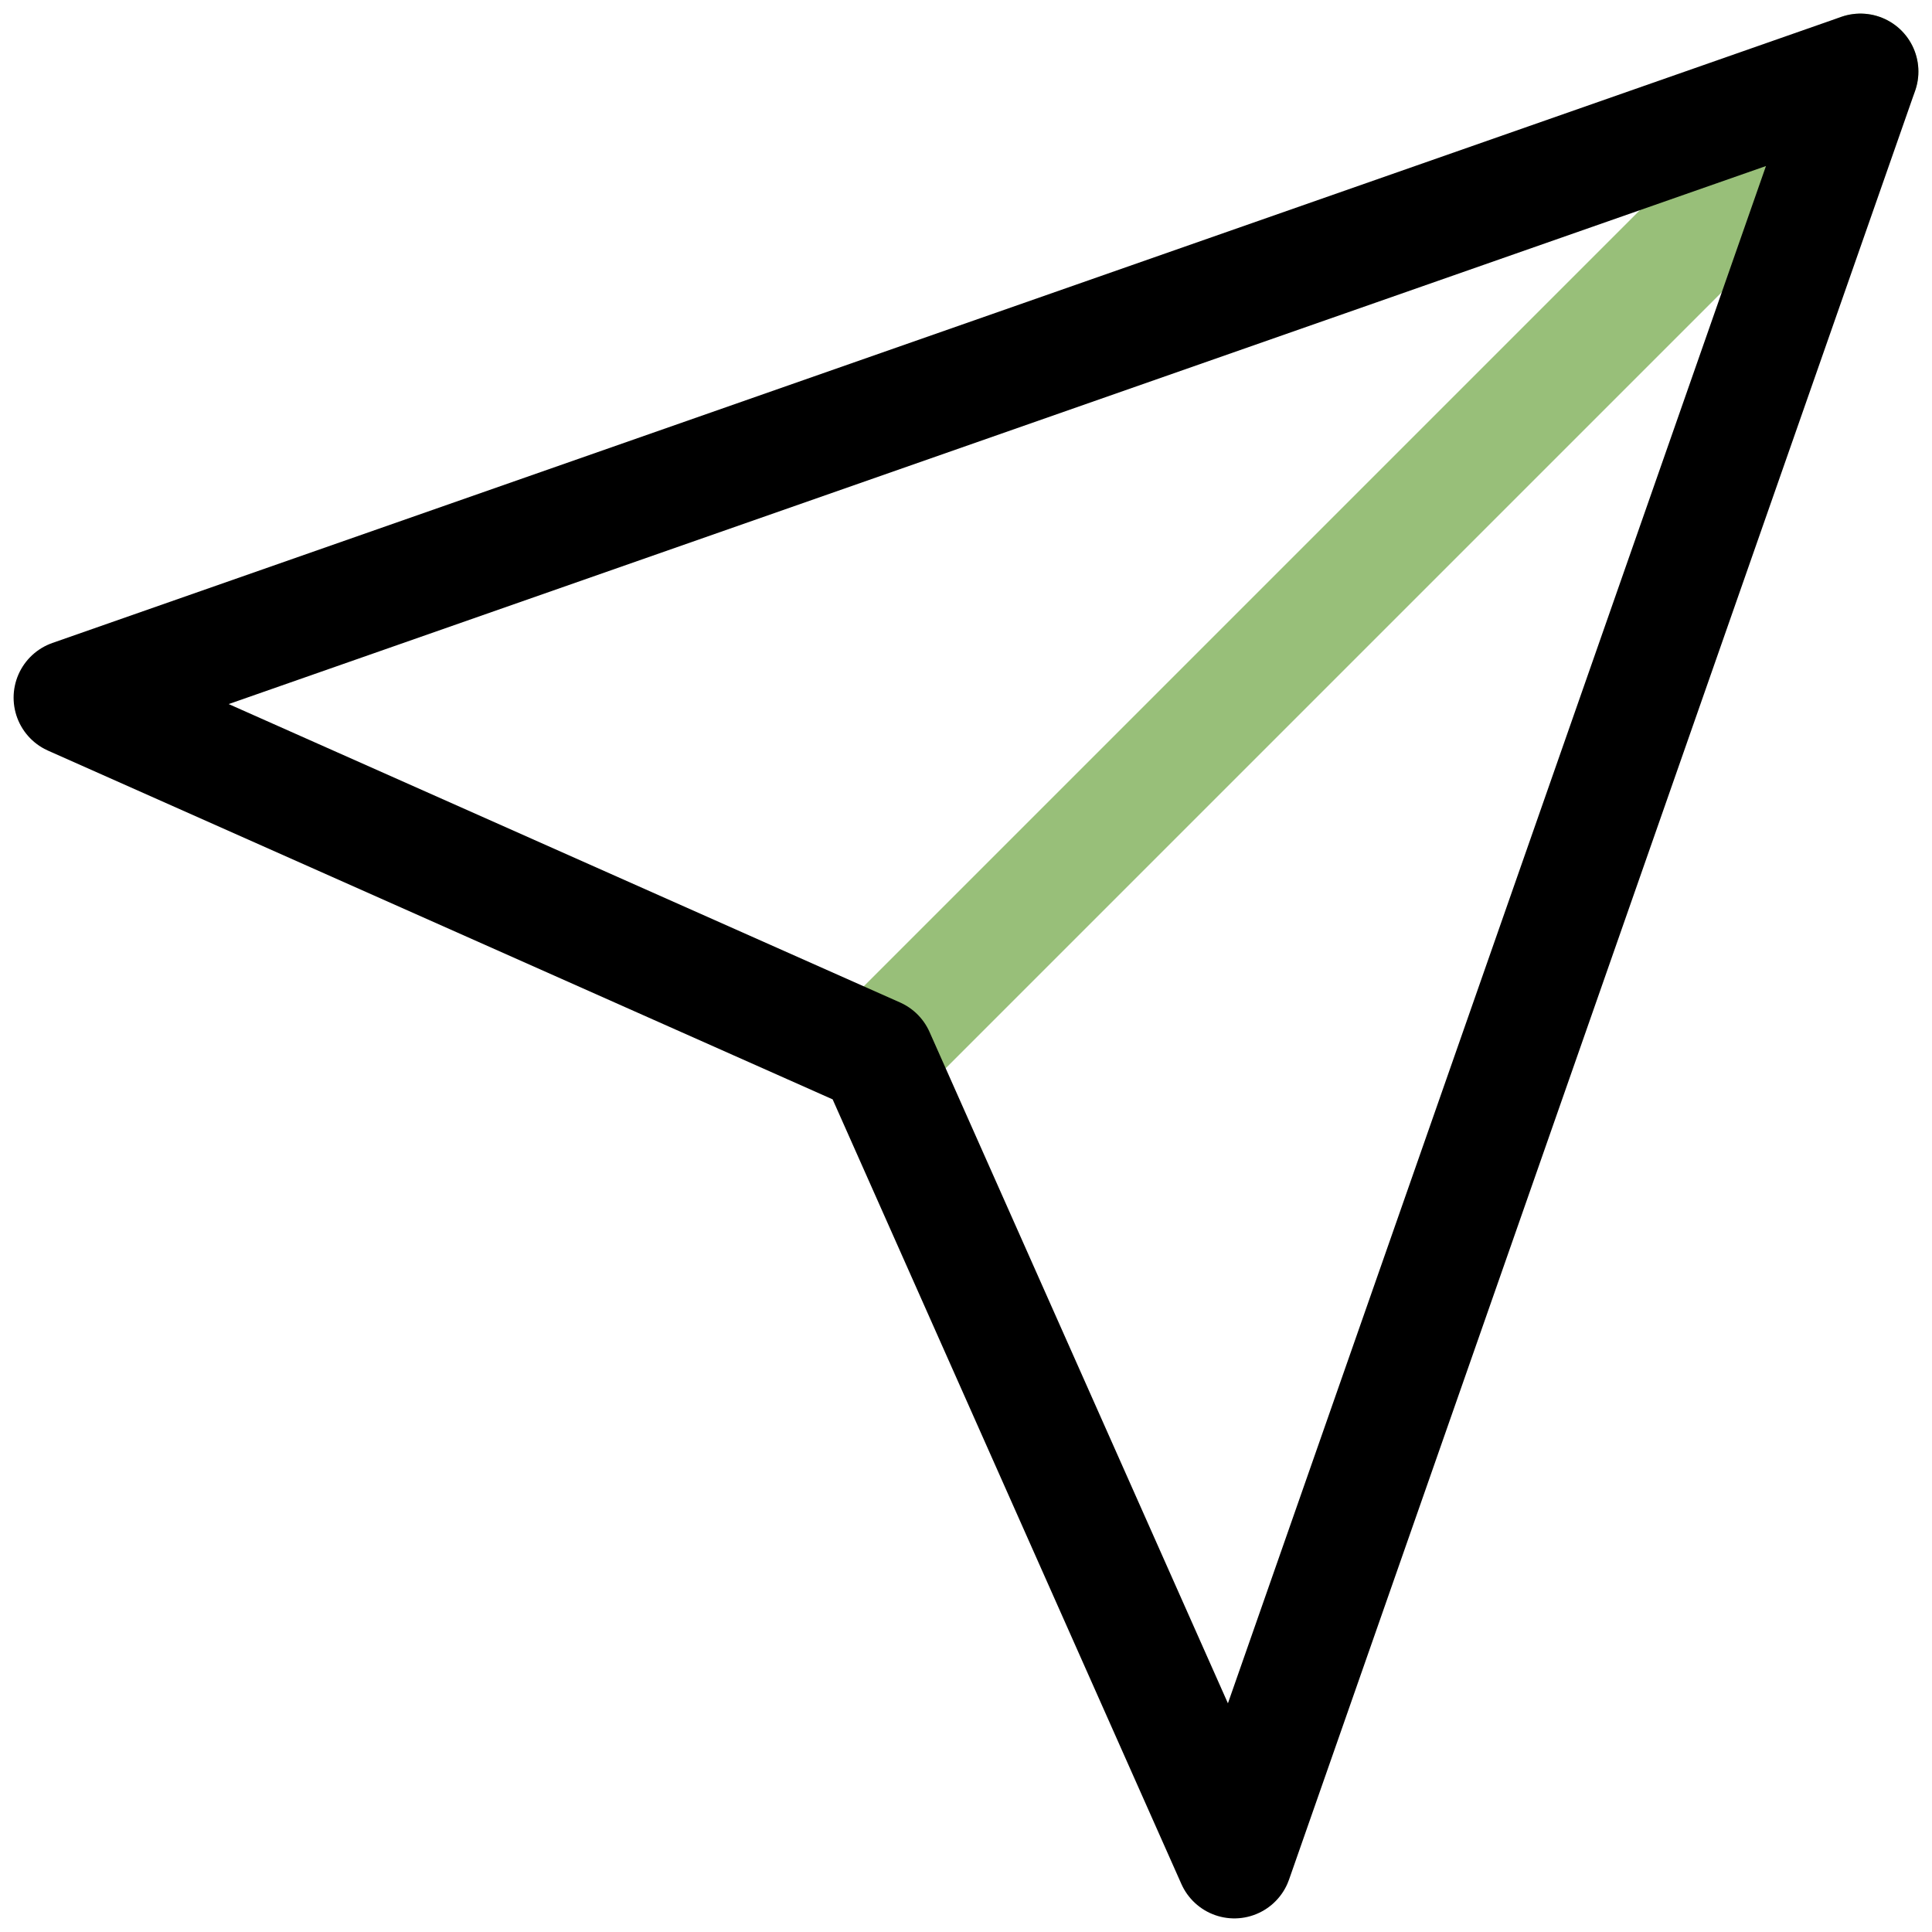 <svg width="100" height="100" viewBox="0 0 100 100" fill="none" xmlns="http://www.w3.org/2000/svg">
<g clip-path="url(#clip0_131_8)">
<g clip-path="url(#clip1_131_8)">
<path d="M96.296 3.704L45.37 54.63" stroke="#98BF79" stroke-width="6" stroke-linecap="round" stroke-linejoin="round"/>
<path d="M96.296 3.704L63.889 96.296L45.37 54.63L3.704 36.111L96.296 3.704Z" stroke="black" stroke-width="6" stroke-linecap="round" stroke-linejoin="round"/>
</g>
</g>
<defs>
<clipPath id="clip0_131_8">
<rect width="100" height="100" fill="white"/>
</clipPath>
<clipPath id="clip1_131_8">
<rect width="100" height="100" fill="white"/>
</clipPath>
</defs>
</svg>
